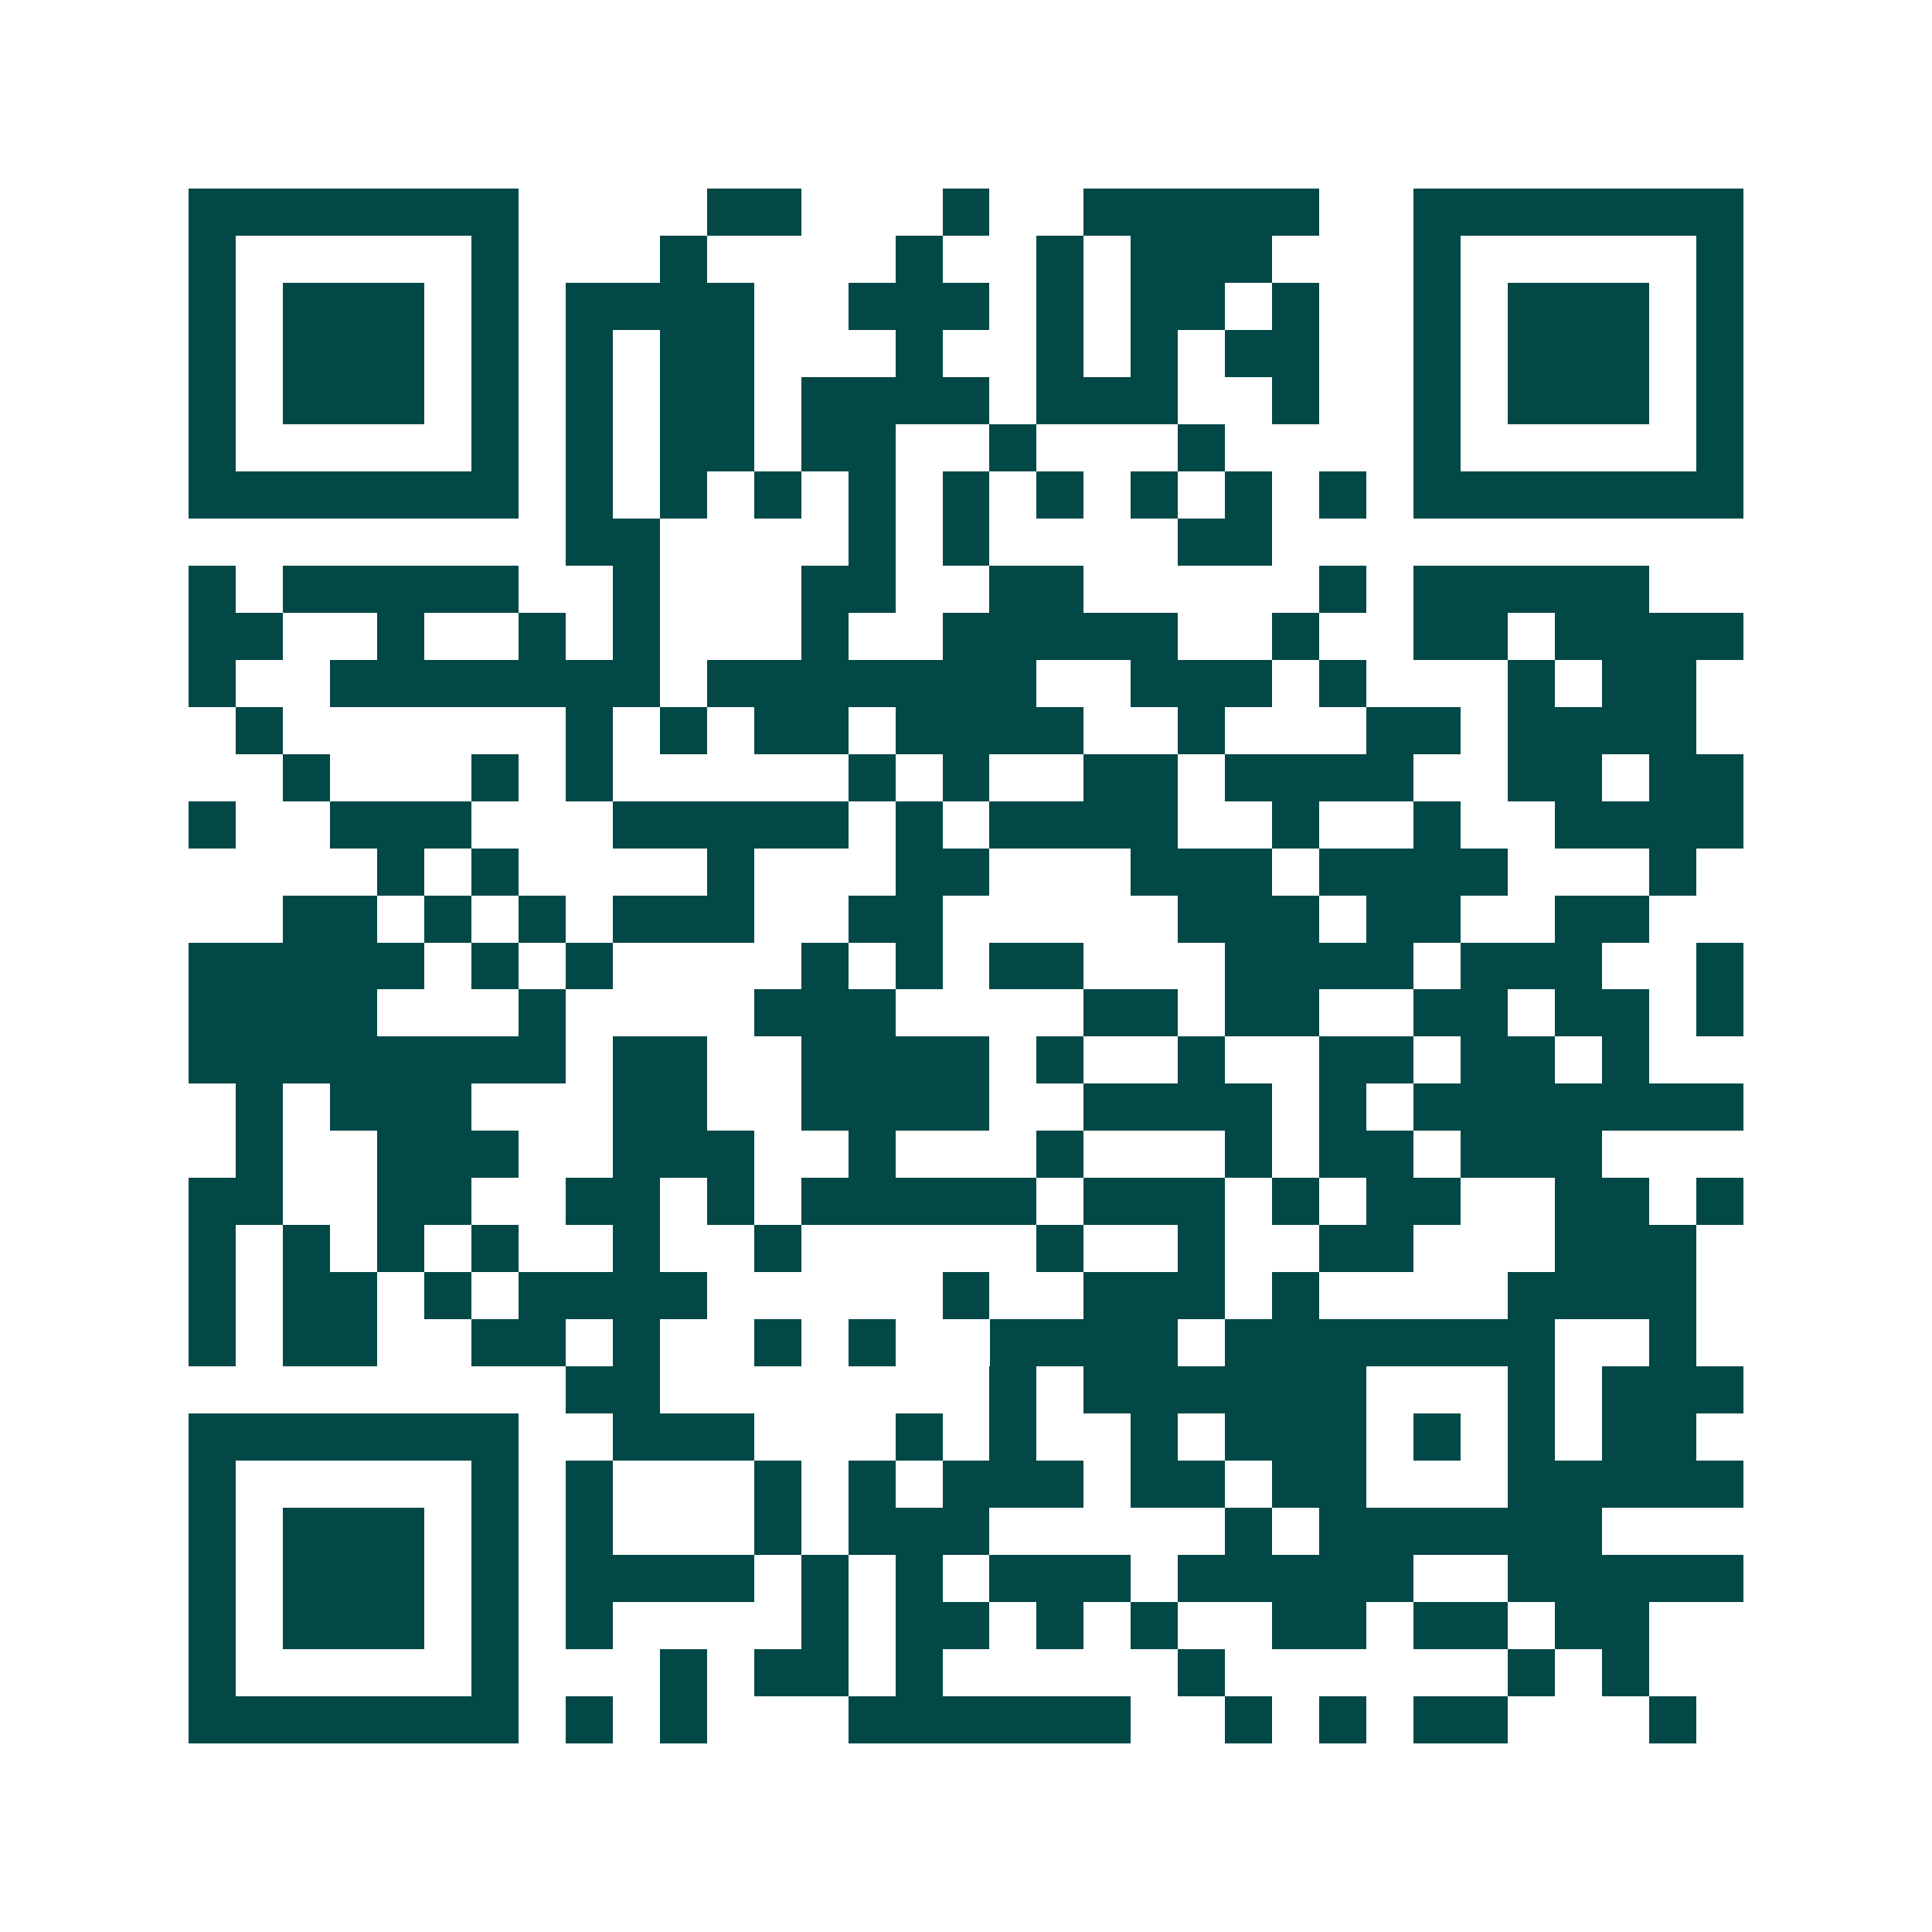 <svg xmlns="http://www.w3.org/2000/svg" width="200" height="200" viewBox="0 0 41 41" shape-rendering="crispEdges"><path fill="#ffffff" d="M0 0h41v41H0z"/><path stroke="#014847" d="M4 4.5h7m4 0h2m3 0h1m2 0h5m2 0h7M4 5.5h1m5 0h1m3 0h1m4 0h1m2 0h1m1 0h3m3 0h1m5 0h1M4 6.5h1m1 0h3m1 0h1m1 0h4m2 0h3m1 0h1m1 0h2m1 0h1m2 0h1m1 0h3m1 0h1M4 7.5h1m1 0h3m1 0h1m1 0h1m1 0h2m3 0h1m2 0h1m1 0h1m1 0h2m2 0h1m1 0h3m1 0h1M4 8.5h1m1 0h3m1 0h1m1 0h1m1 0h2m1 0h4m1 0h3m2 0h1m2 0h1m1 0h3m1 0h1M4 9.5h1m5 0h1m1 0h1m1 0h2m1 0h2m2 0h1m3 0h1m4 0h1m5 0h1M4 10.5h7m1 0h1m1 0h1m1 0h1m1 0h1m1 0h1m1 0h1m1 0h1m1 0h1m1 0h1m1 0h7M12 11.5h2m4 0h1m1 0h1m4 0h2M4 12.5h1m1 0h5m2 0h1m3 0h2m2 0h2m5 0h1m1 0h5M4 13.5h2m2 0h1m2 0h1m1 0h1m3 0h1m2 0h5m2 0h1m2 0h2m1 0h4M4 14.5h1m2 0h7m1 0h7m2 0h3m1 0h1m3 0h1m1 0h2M5 15.5h1m6 0h1m1 0h1m1 0h2m1 0h4m2 0h1m3 0h2m1 0h4M6 16.5h1m3 0h1m1 0h1m5 0h1m1 0h1m2 0h2m1 0h4m2 0h2m1 0h2M4 17.5h1m2 0h3m3 0h5m1 0h1m1 0h4m2 0h1m2 0h1m2 0h4M8 18.5h1m1 0h1m4 0h1m3 0h2m3 0h3m1 0h4m3 0h1M6 19.5h2m1 0h1m1 0h1m1 0h3m2 0h2m5 0h3m1 0h2m2 0h2M4 20.5h5m1 0h1m1 0h1m4 0h1m1 0h1m1 0h2m3 0h4m1 0h3m2 0h1M4 21.5h4m3 0h1m4 0h3m4 0h2m1 0h2m2 0h2m1 0h2m1 0h1M4 22.5h8m1 0h2m2 0h4m1 0h1m2 0h1m2 0h2m1 0h2m1 0h1M5 23.5h1m1 0h3m3 0h2m2 0h4m2 0h4m1 0h1m1 0h7M5 24.5h1m2 0h3m2 0h3m2 0h1m3 0h1m3 0h1m1 0h2m1 0h3M4 25.5h2m2 0h2m2 0h2m1 0h1m1 0h5m1 0h3m1 0h1m1 0h2m2 0h2m1 0h1M4 26.5h1m1 0h1m1 0h1m1 0h1m2 0h1m2 0h1m5 0h1m2 0h1m2 0h2m3 0h3M4 27.5h1m1 0h2m1 0h1m1 0h4m5 0h1m2 0h3m1 0h1m4 0h4M4 28.5h1m1 0h2m2 0h2m1 0h1m2 0h1m1 0h1m2 0h4m1 0h7m2 0h1M12 29.5h2m7 0h1m1 0h6m3 0h1m1 0h3M4 30.5h7m2 0h3m3 0h1m1 0h1m2 0h1m1 0h3m1 0h1m1 0h1m1 0h2M4 31.5h1m5 0h1m1 0h1m3 0h1m1 0h1m1 0h3m1 0h2m1 0h2m3 0h5M4 32.5h1m1 0h3m1 0h1m1 0h1m3 0h1m1 0h3m5 0h1m1 0h6M4 33.5h1m1 0h3m1 0h1m1 0h4m1 0h1m1 0h1m1 0h3m1 0h5m2 0h5M4 34.5h1m1 0h3m1 0h1m1 0h1m4 0h1m1 0h2m1 0h1m1 0h1m2 0h2m1 0h2m1 0h2M4 35.5h1m5 0h1m3 0h1m1 0h2m1 0h1m5 0h1m6 0h1m1 0h1M4 36.5h7m1 0h1m1 0h1m3 0h6m2 0h1m1 0h1m1 0h2m3 0h1"/></svg>
